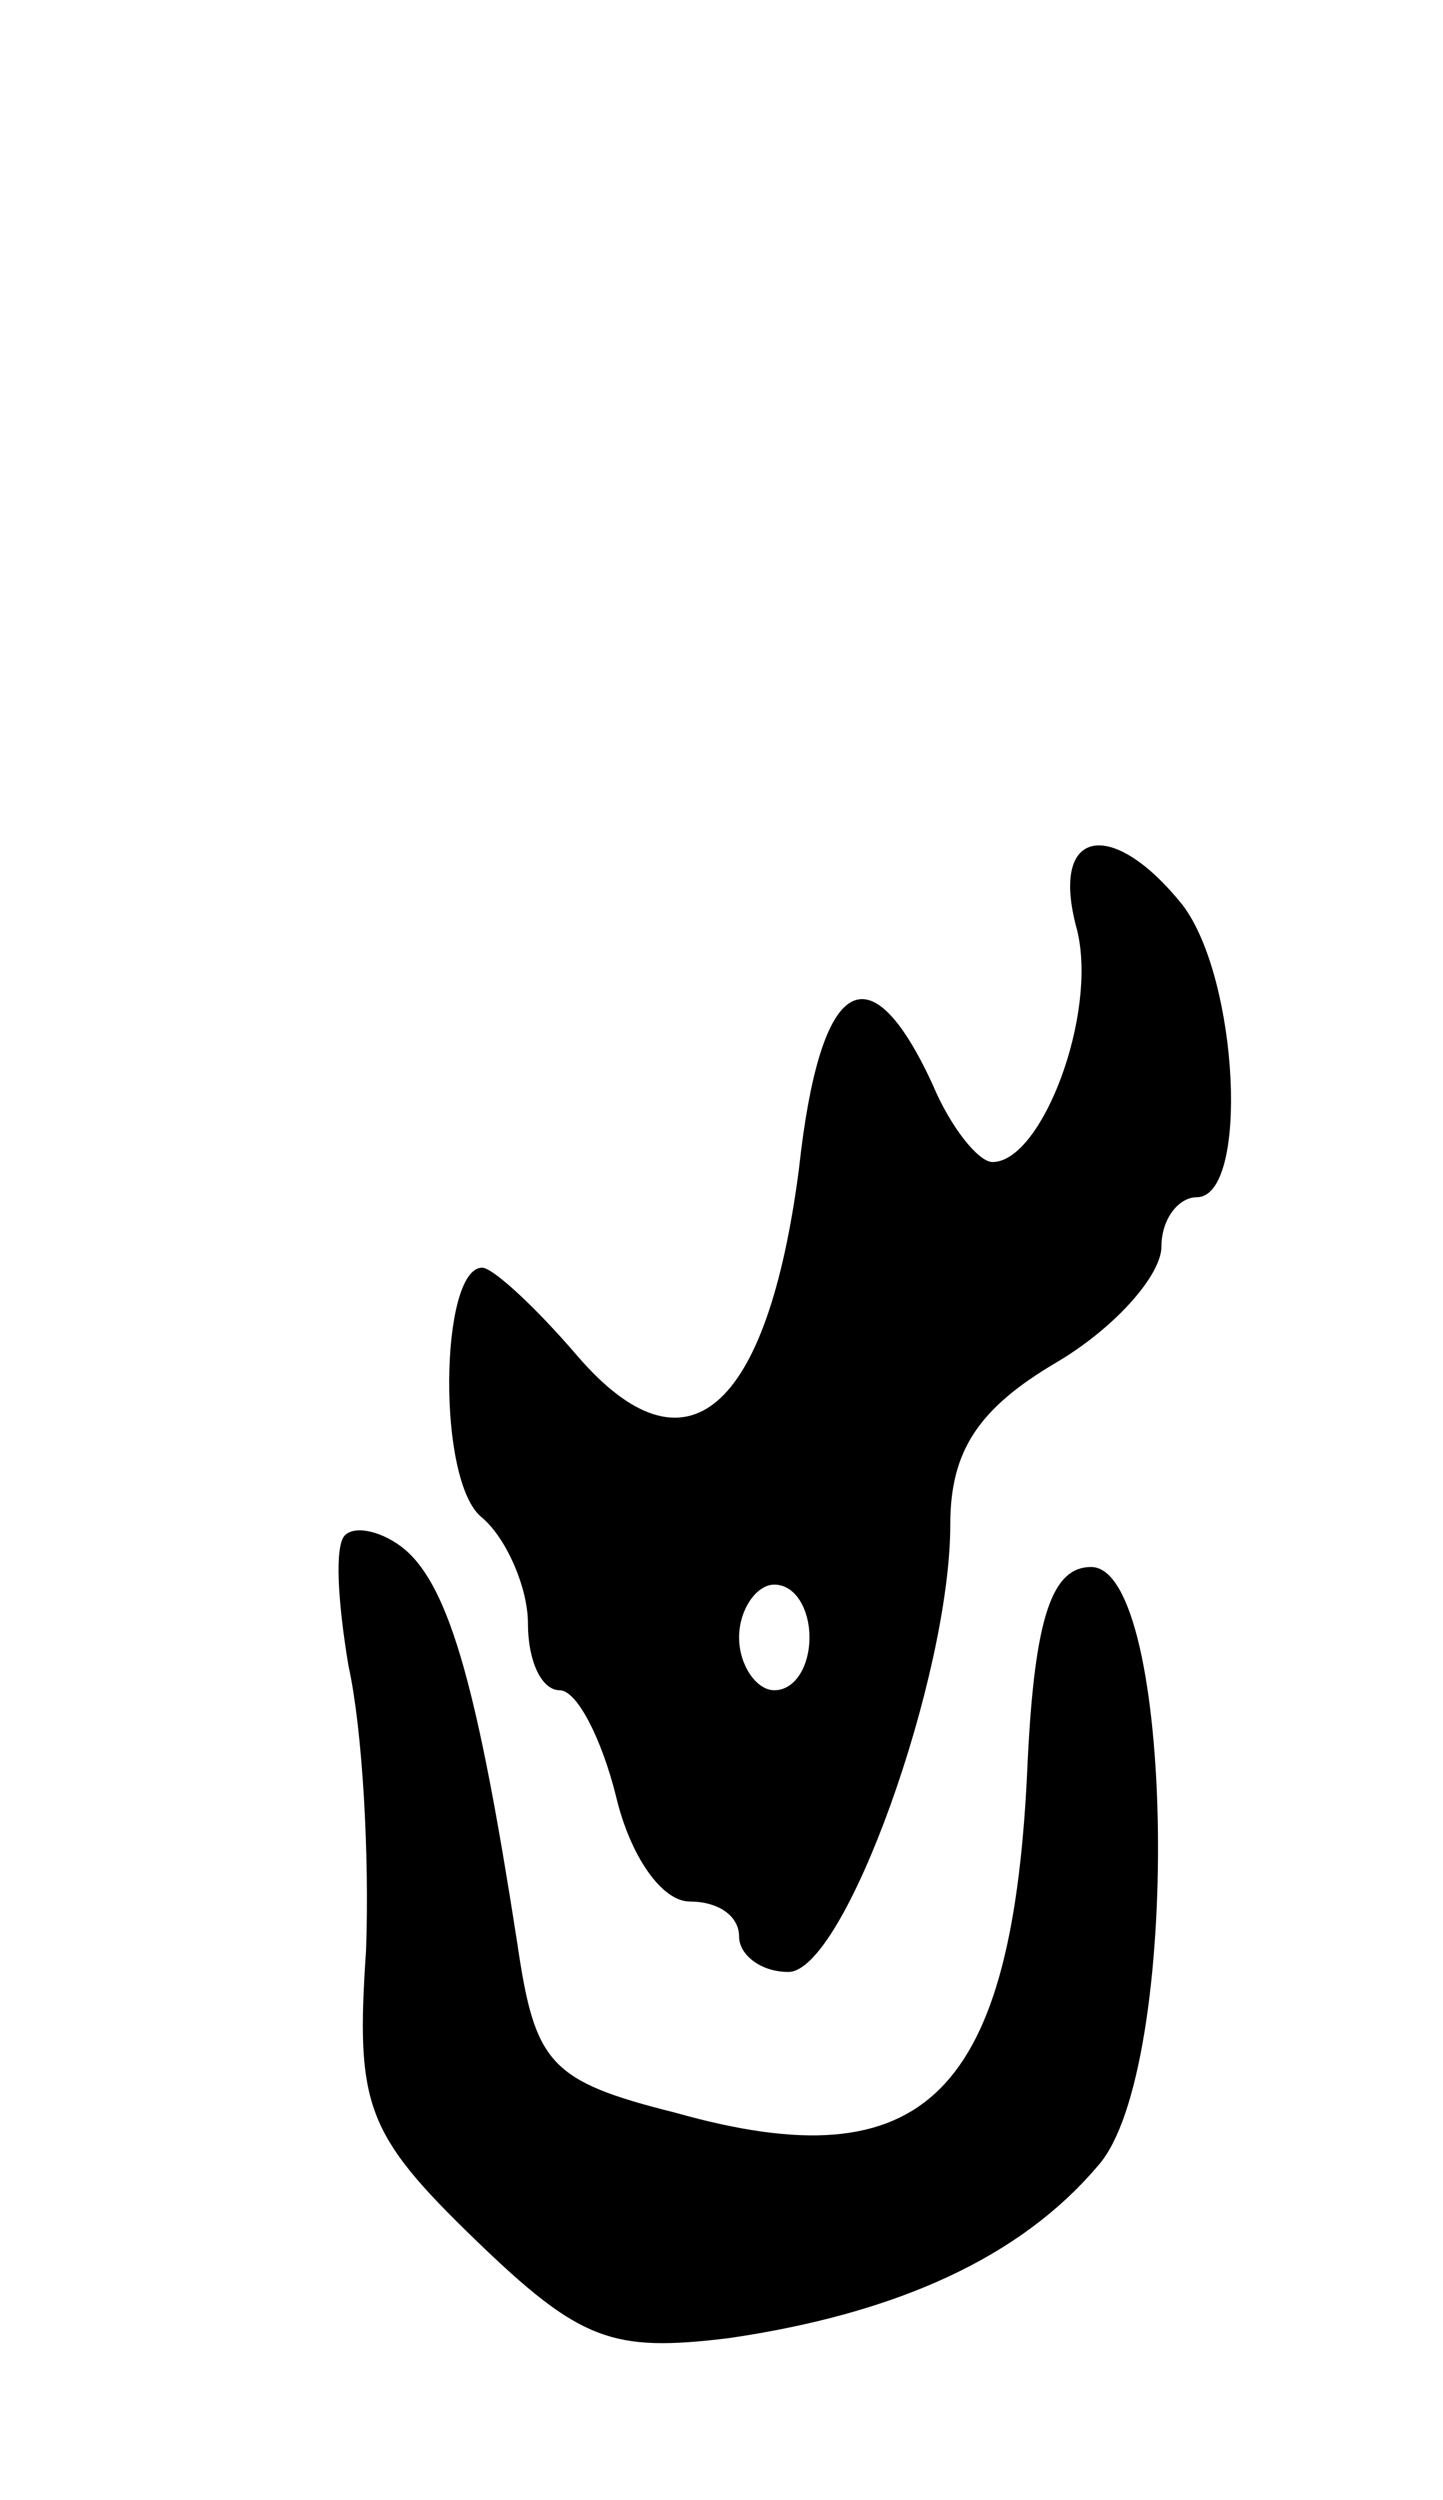 <svg version="1.0" xmlns="http://www.w3.org/2000/svg" width="41" height="71" viewBox="0 0 41 71" ><g transform="translate(0,71) scale(0.1,-0.1)" ><path d="M306 446 c6 -24 -10 -66 -24 -66 -4 0 -12 10 -17 22 -18 39 -32 31 -38 -24 -9 -69 -32 -89 -63 -53 -12 14 -24 25 -27 25 -12 0 -13 -61 0 -71 7 -6 13 -20 13 -30 0 -11 4 -19 9 -19 5 0 12 -14 16 -30 4 -17 13 -30 21 -30 8 0 14 -4 14 -10 0 -5 6 -10 14 -10 16 0 46 84 46 127 0 21 8 33 30 46 17 10 30 25 30 33 0 8 5 14 10 14 15 0 12 62 -4 83 -20 25 -38 22 -30 -7z m-76 -201 c0 -8 -4 -15 -10 -15 -5 0 -10 7 -10 15 0 8 5 15 10 15 6 0 10 -7 10 -15z"/><path d="M98 274 c-3 -3 -2 -19 1 -37 4 -18 6 -54 5 -81 -3 -44 0 -52 31 -82 30 -29 39 -32 72 -28 48 7 83 23 105 49 24 27 22 170 -2 170 -11 0 -16 -14 -18 -55 -4 -95 -29 -120 -100 -100 -36 9 -40 14 -45 48 -11 71 -19 101 -32 112 -6 5 -14 7 -17 4z"/></g></svg> 
